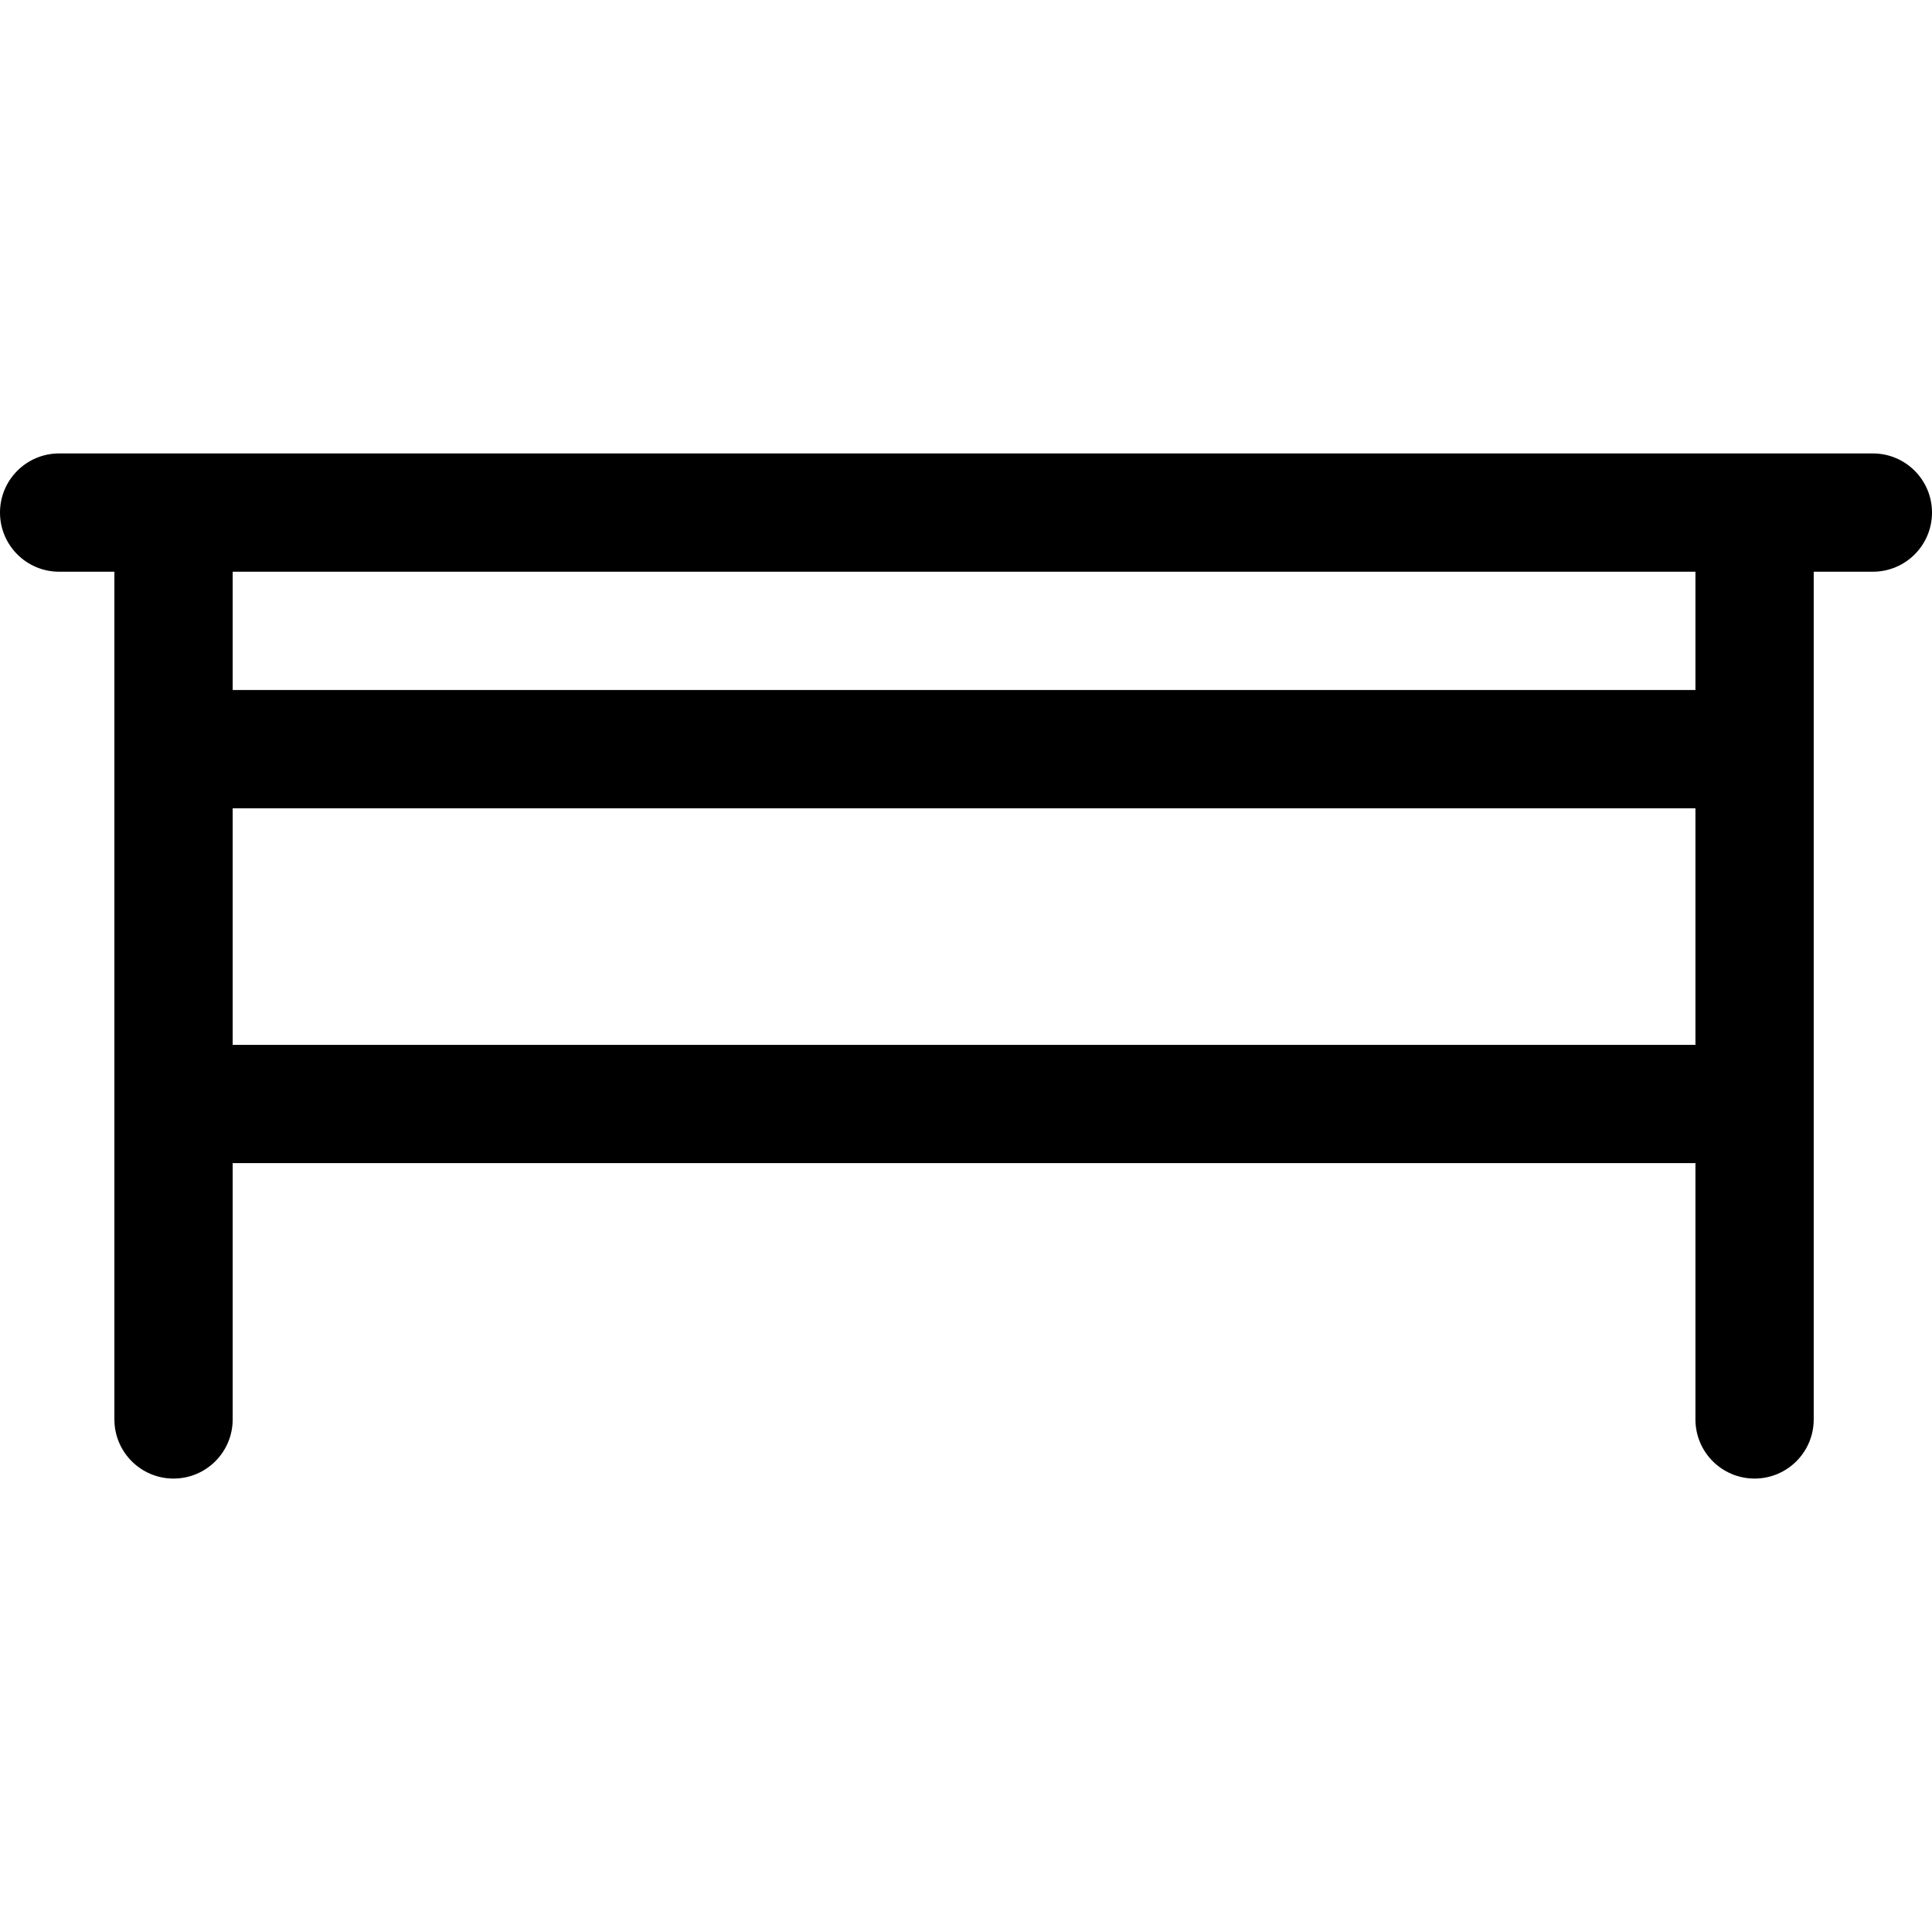 <?xml version='1.0' encoding='iso-8859-1'?>
<!-- Uploaded to: SVG Repo, www.svgrepo.com, Generator: SVG Repo Mixer Tools -->
<svg fill="#000000" height="800px" width="800px" version="1.1" xmlns="http://www.w3.org/2000/svg" viewBox="0 0 490 490" xmlns:xlink="http://www.w3.org/1999/xlink" enable-background="new 0 0 490 490">
  <path d="m475,115.001h-460c-8.284,0-15,6.716-15,15s6.716,15 15,15h14.012v214.998c0,8.284 6.716,15 15,15s15-6.716 15-15v-65h370.989v65c0,8.284 6.716,15 15,15s15-6.716 15-15v-214.998h14.999c8.284,0 15-6.716 15-15s-6.716-15-15-15zm-44.999,149.998h-370.989v-60.002h370.989v60.002zm0-90.003h-370.989v-29.995h370.989v29.995z"/>
</svg>